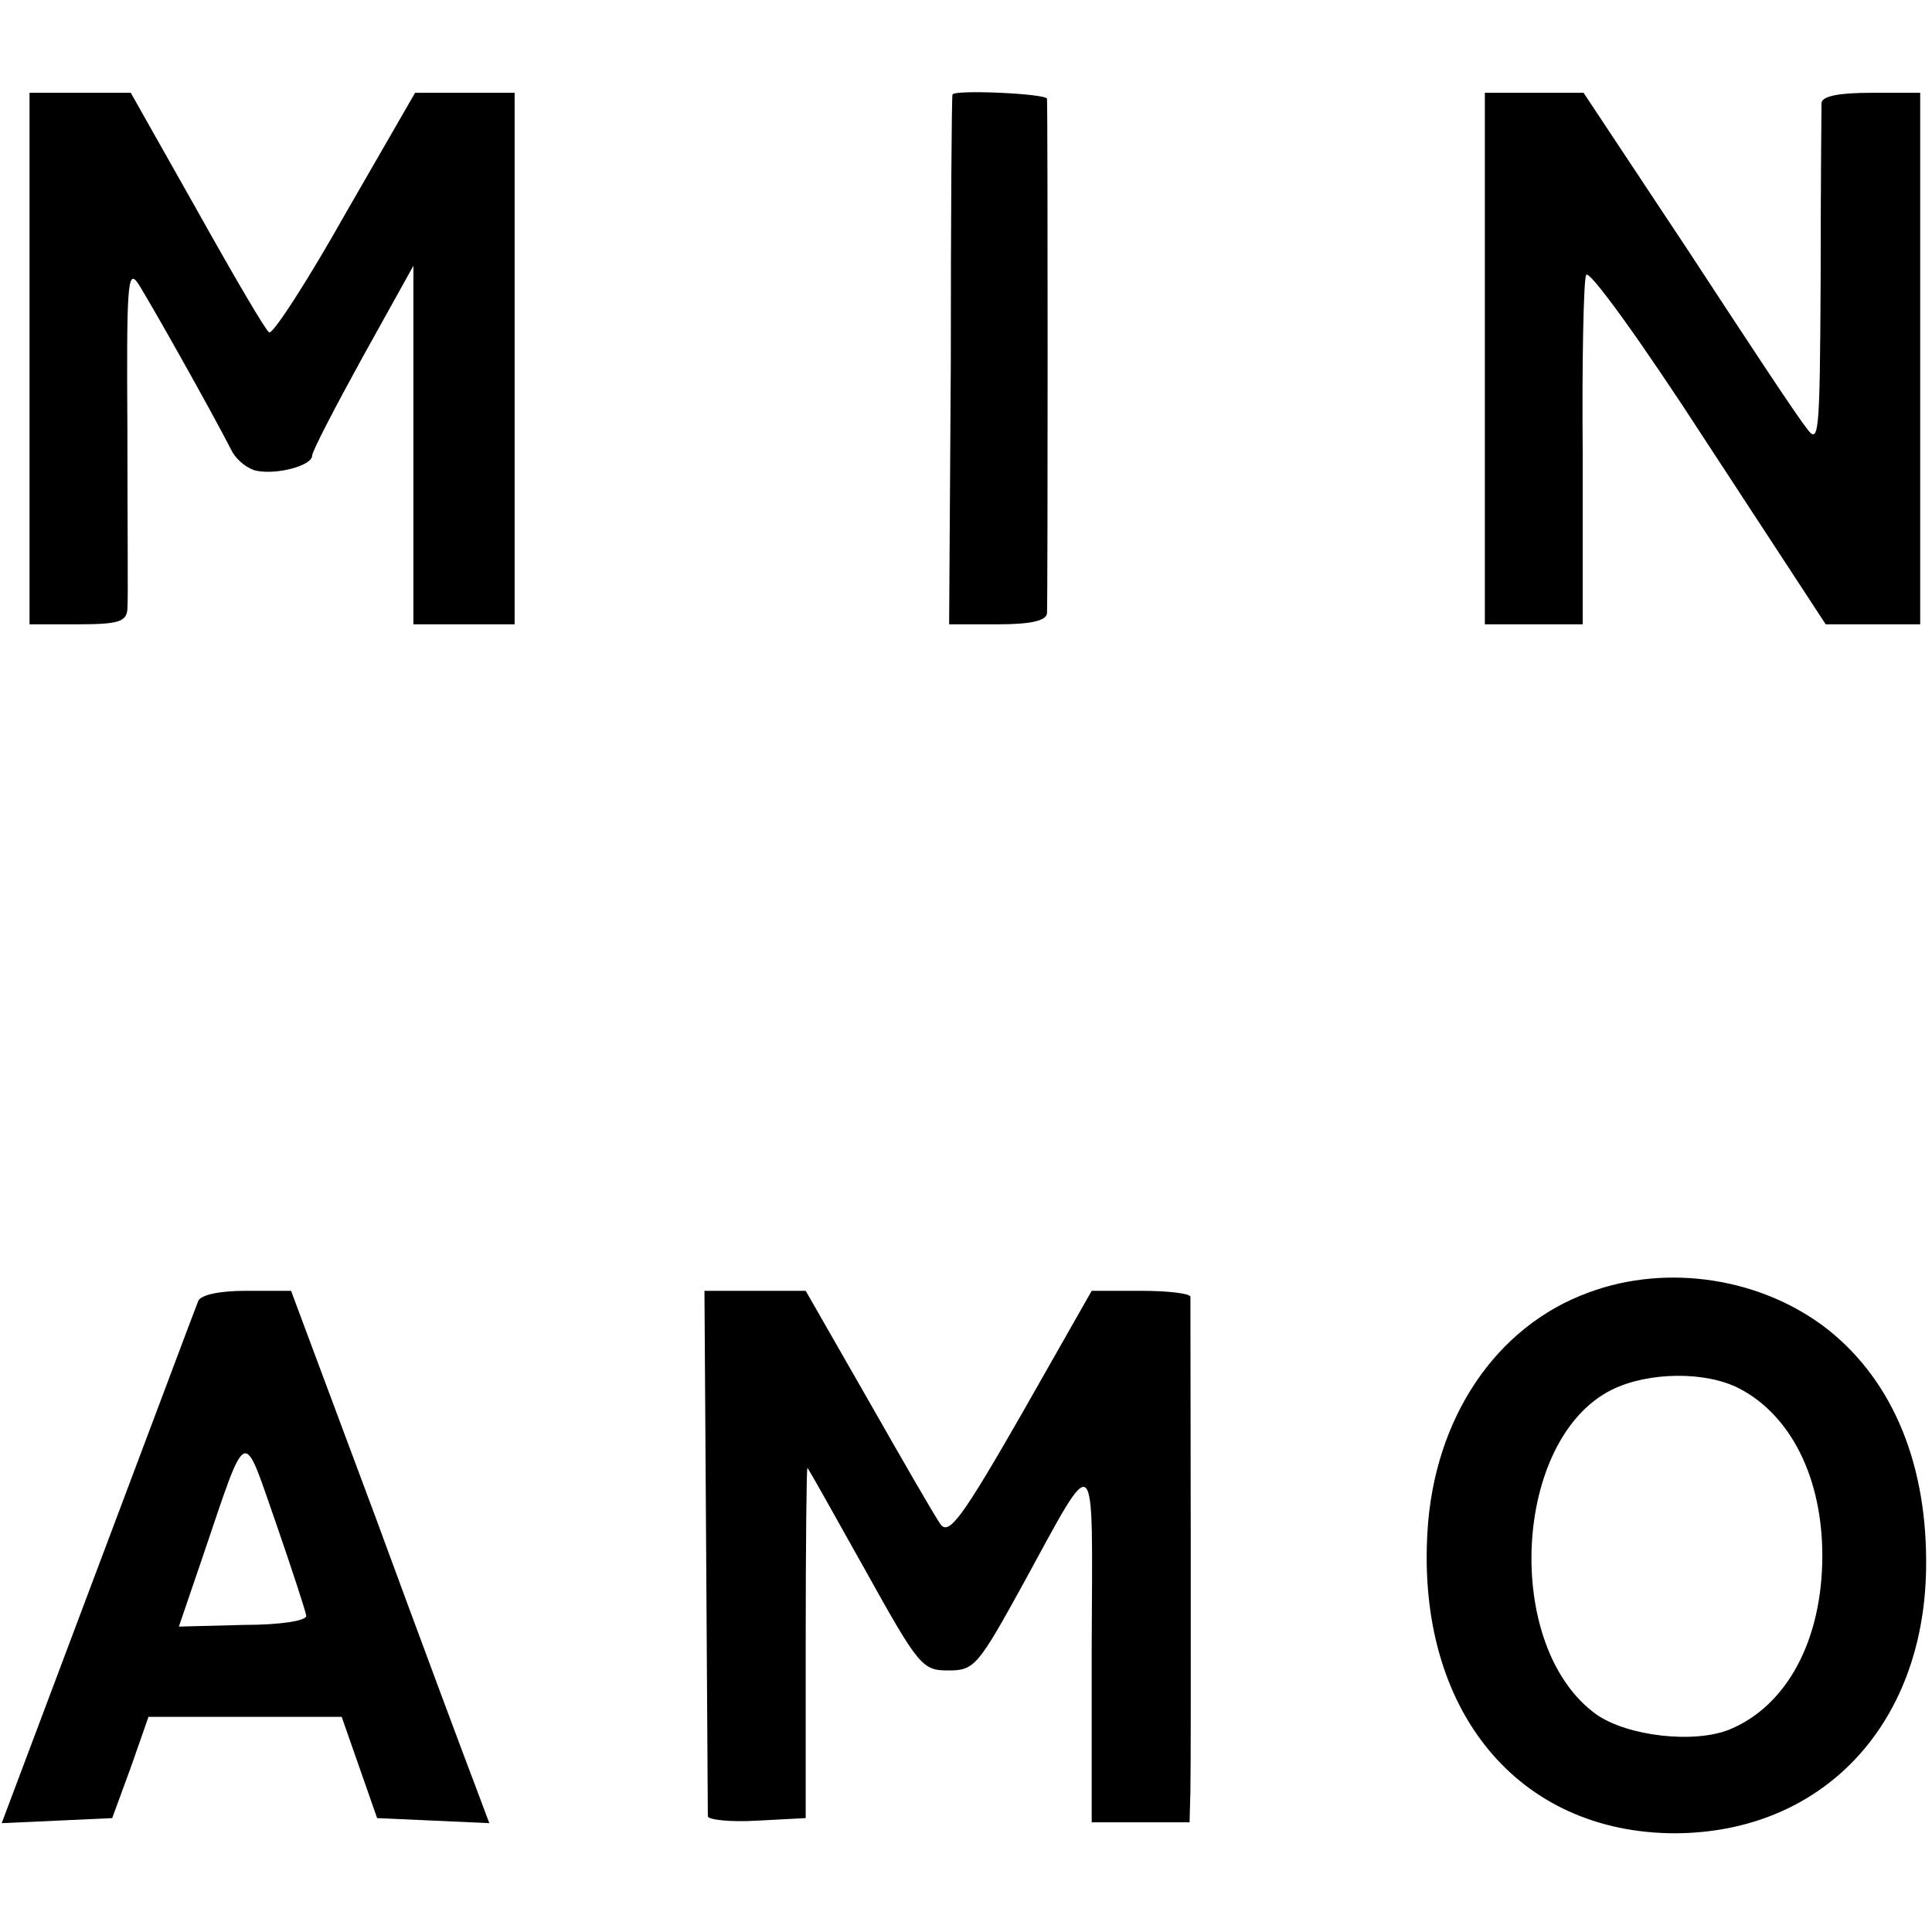 <?xml version="1.0" standalone="no"?>
<!DOCTYPE svg PUBLIC "-//W3C//DTD SVG 20010904//EN"
 "http://www.w3.org/TR/2001/REC-SVG-20010904/DTD/svg10.dtd">
<svg version="1.0" xmlns="http://www.w3.org/2000/svg"
 width="229pt" height="229pt" viewBox="0 0 229 229"
 preserveAspectRatio="xMidYMid meet">
<g transform="translate(0,229) scale(0.1,-0.1)"
fill="#000000" stroke="none">
<path d="M35 1865 l0 -315 57 0 c48 0 58 3 59 18 1 9 0 105 0 212 -1 167 0
192 12 175 12 -18 87 -151 112 -200 6 -11 19 -21 29 -23 24 -5 66 6 66 18 0 5
27 57 60 117 l60 108 0 -213 0 -212 60 0 60 0 0 315 0 315 -59 0 -59 0 -83
-144 c-45 -80 -86 -143 -90 -140 -4 2 -42 67 -85 144 l-79 140 -60 0 -60 0 0
-315z"/>
<path d="M1129 2178 c-1 -2 -2 -144 -2 -316 l-2 -312 58 0 c38 0 57 4 58 13 1
15 1 599 0 610 -1 6 -109 11 -112 5z"/>
<path d="M1760 1865 l0 -315 58 0 58 0 0 200 c-1 111 1 207 4 214 3 8 67 -81
144 -200 l140 -214 56 0 56 0 0 315 0 315 -58 0 c-39 0 -58 -4 -59 -12 0 -7
-1 -102 -1 -210 -1 -186 -2 -196 -17 -175 -10 12 -72 106 -140 210 l-124 187
-58 0 -59 0 0 -315z"/>
<path d="M1883 758 c-110 -40 -183 -149 -191 -283 -13 -212 107 -358 294 -358
174 1 294 128 297 313 2 122 -38 221 -115 283 -78 62 -191 80 -285 45z m179
-114 c61 -32 98 -106 98 -198 0 -100 -42 -178 -110 -206 -42 -17 -121 -8 -158
18 -111 80 -99 327 19 385 43 21 111 22 151 1z"/>
<path d="M235 748 c-3 -7 -56 -149 -119 -316 l-114 -303 66 3 65 3 22 60 21
60 114 0 115 0 21 -60 21 -60 67 -3 66 -3 -18 48 c-10 26 -63 168 -117 315
l-100 268 -53 0 c-33 0 -54 -5 -57 -12z m128 -373 c1 -6 -30 -11 -74 -11 l-77
-2 28 82 c54 159 47 155 87 41 19 -55 35 -104 36 -110z"/>
<path d="M837 453 c1 -170 2 -312 2 -316 1 -4 27 -7 59 -5 l57 3 0 208 c0 114
1 207 2 207 1 0 31 -54 68 -120 64 -115 68 -120 99 -120 31 0 35 5 89 103 88
161 82 166 81 -73 l0 -210 58 0 58 0 1 38 c1 43 0 573 0 585 -1 4 -27 7 -59 7
l-58 0 -83 -146 c-70 -122 -86 -144 -96 -131 -6 8 -44 74 -85 146 l-75 131
-60 0 -60 0 2 -307z"/>
</g>
</svg>
